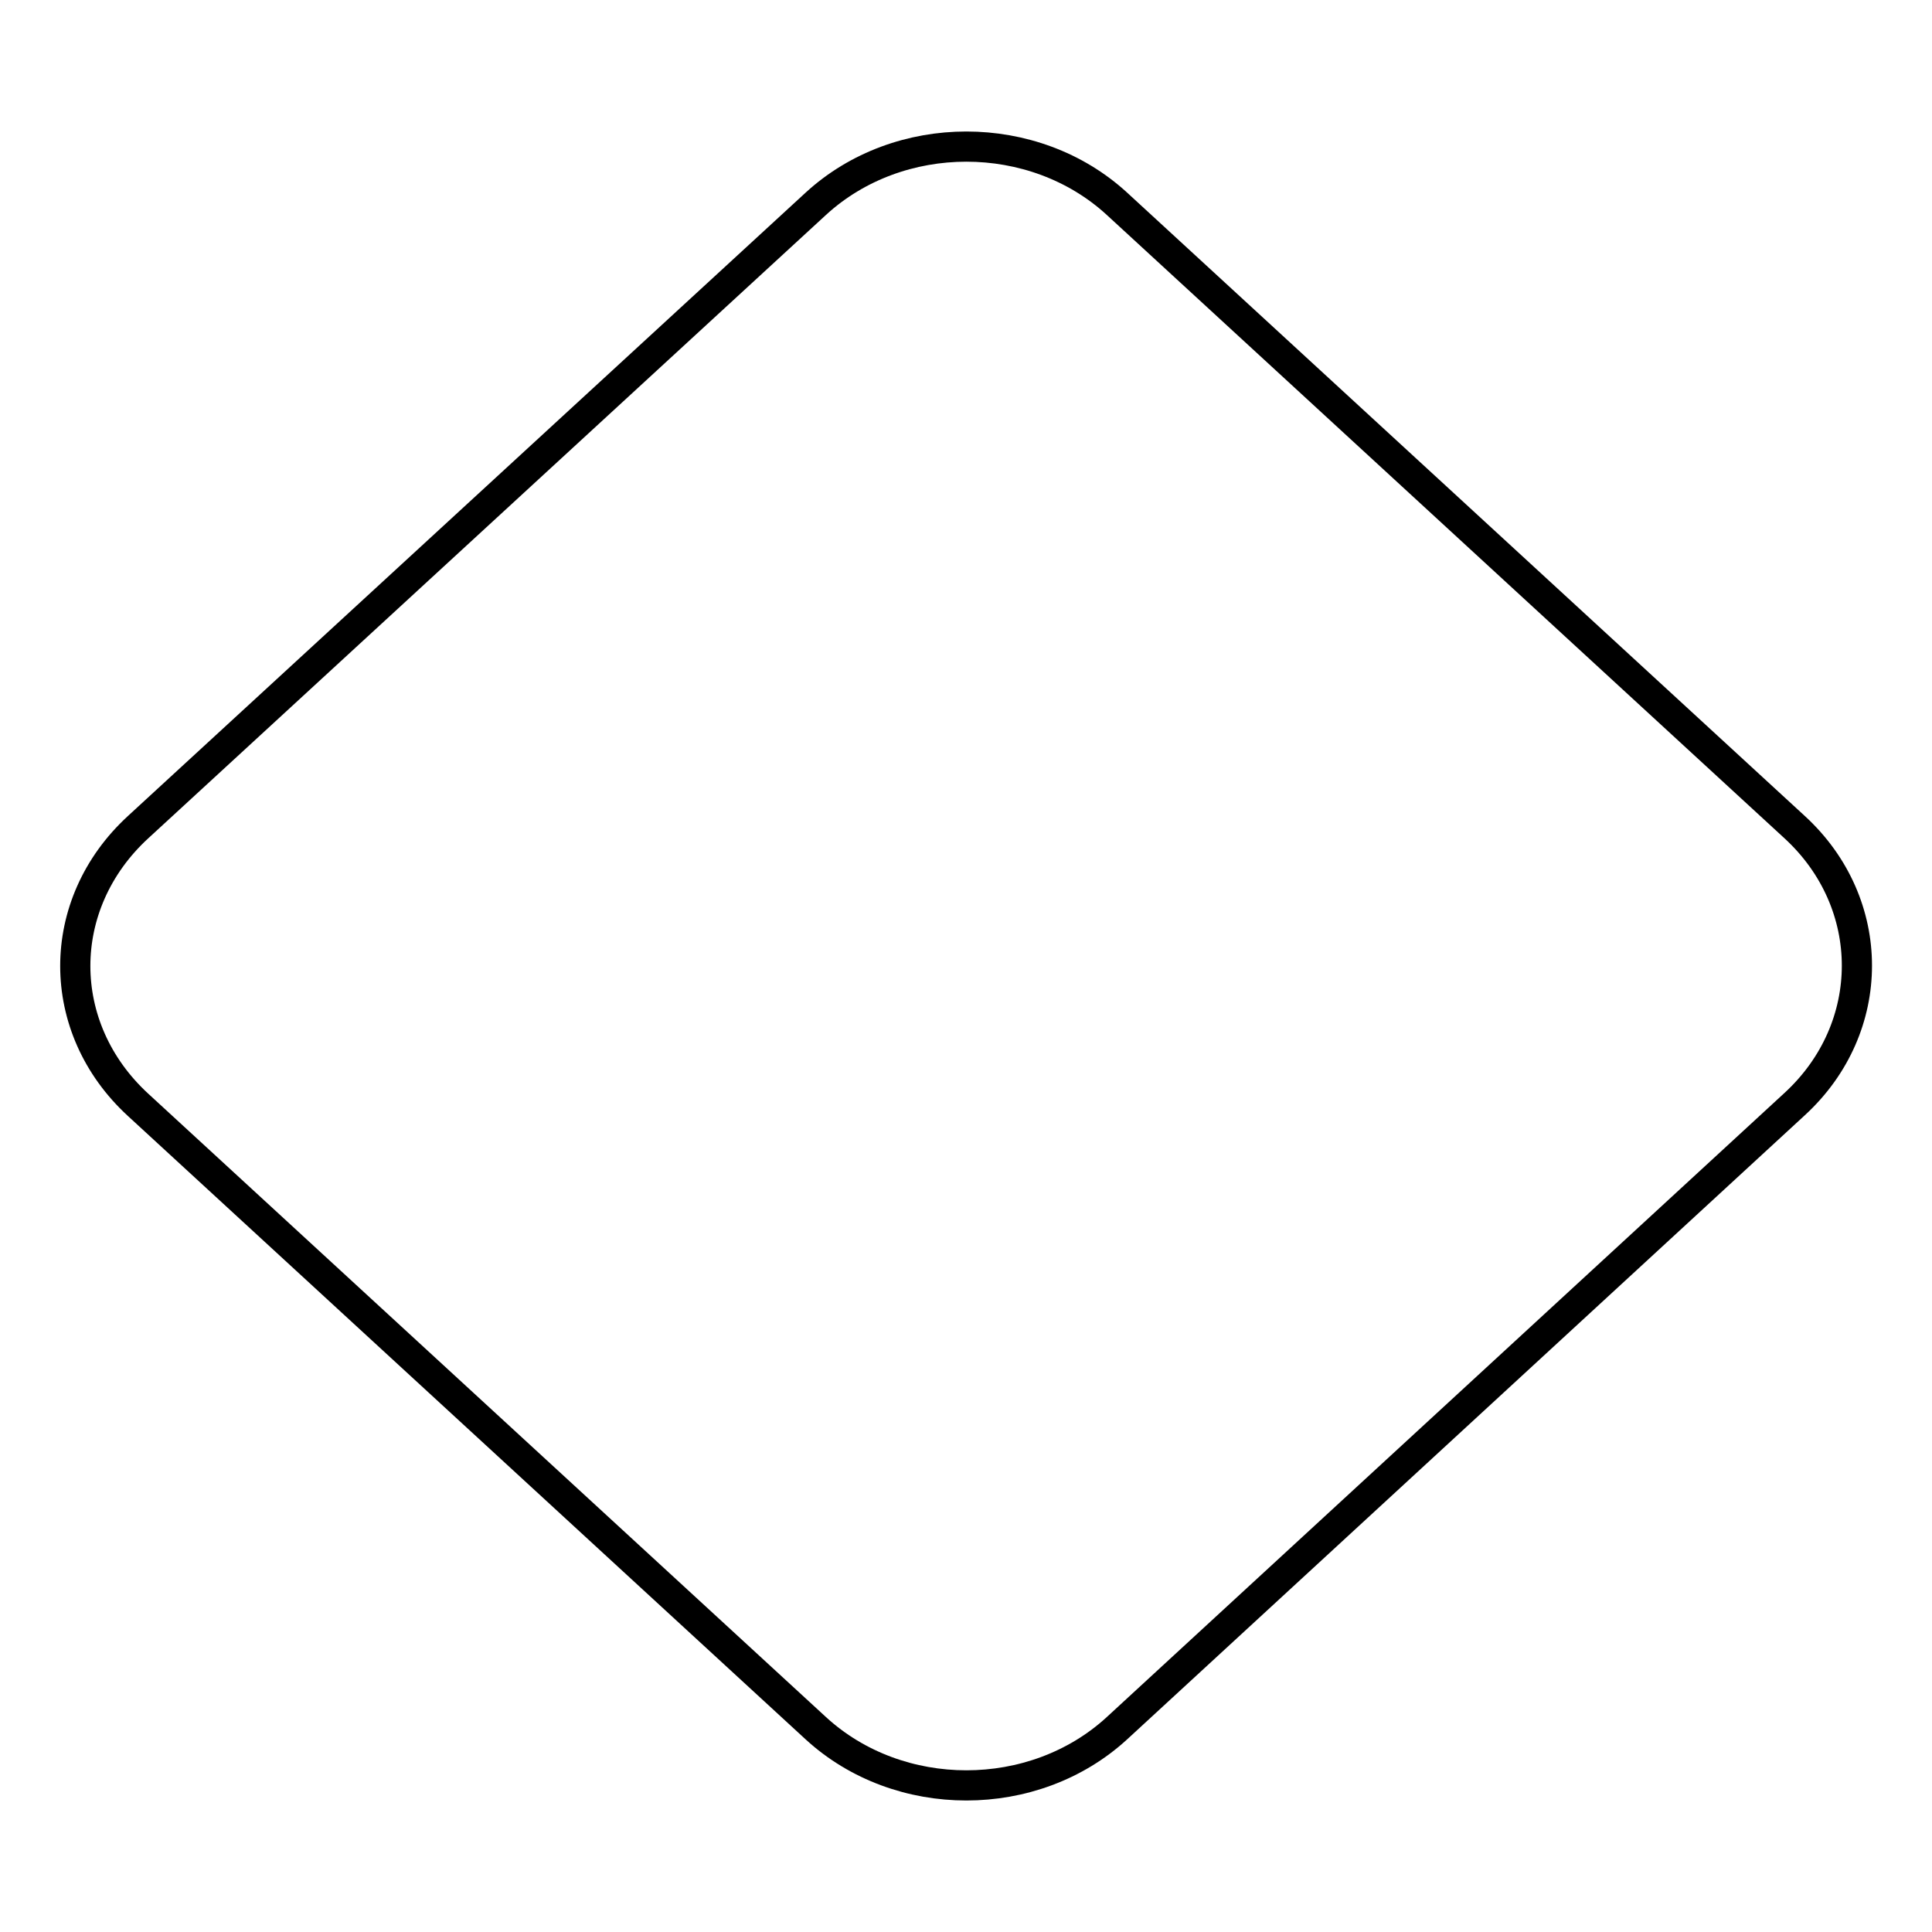 <?xml version="1.0" encoding="utf-8"?>
<!-- Svg Vector Icons : http://www.onlinewebfonts.com/icon -->
<!DOCTYPE svg PUBLIC "-//W3C//DTD SVG 1.1//EN" "http://www.w3.org/Graphics/SVG/1.1/DTD/svg11.dtd">
<svg version="1.1" xmlns="http://www.w3.org/2000/svg" xmlns:xlink="http://www.w3.org/1999/xlink" x="0px" y="0px" viewBox="0 0 256 256" enable-background="new 0 0 256 256" xml:space="preserve">
<g><g><path stroke-width="4" fill-opacity="0" stroke="#000000"  d="M18.3,109.6L108.1,27c11-10.1,28.9-10.1,39.9,0l89.8,82.6c11,10.1,11,26.6,0,36.7L148,229c-11,10.1-28.9,10.1-39.9,0l-89.8-82.6C7.2,136.2,7.2,119.8,18.3,109.6z"/></g></g>
</svg>